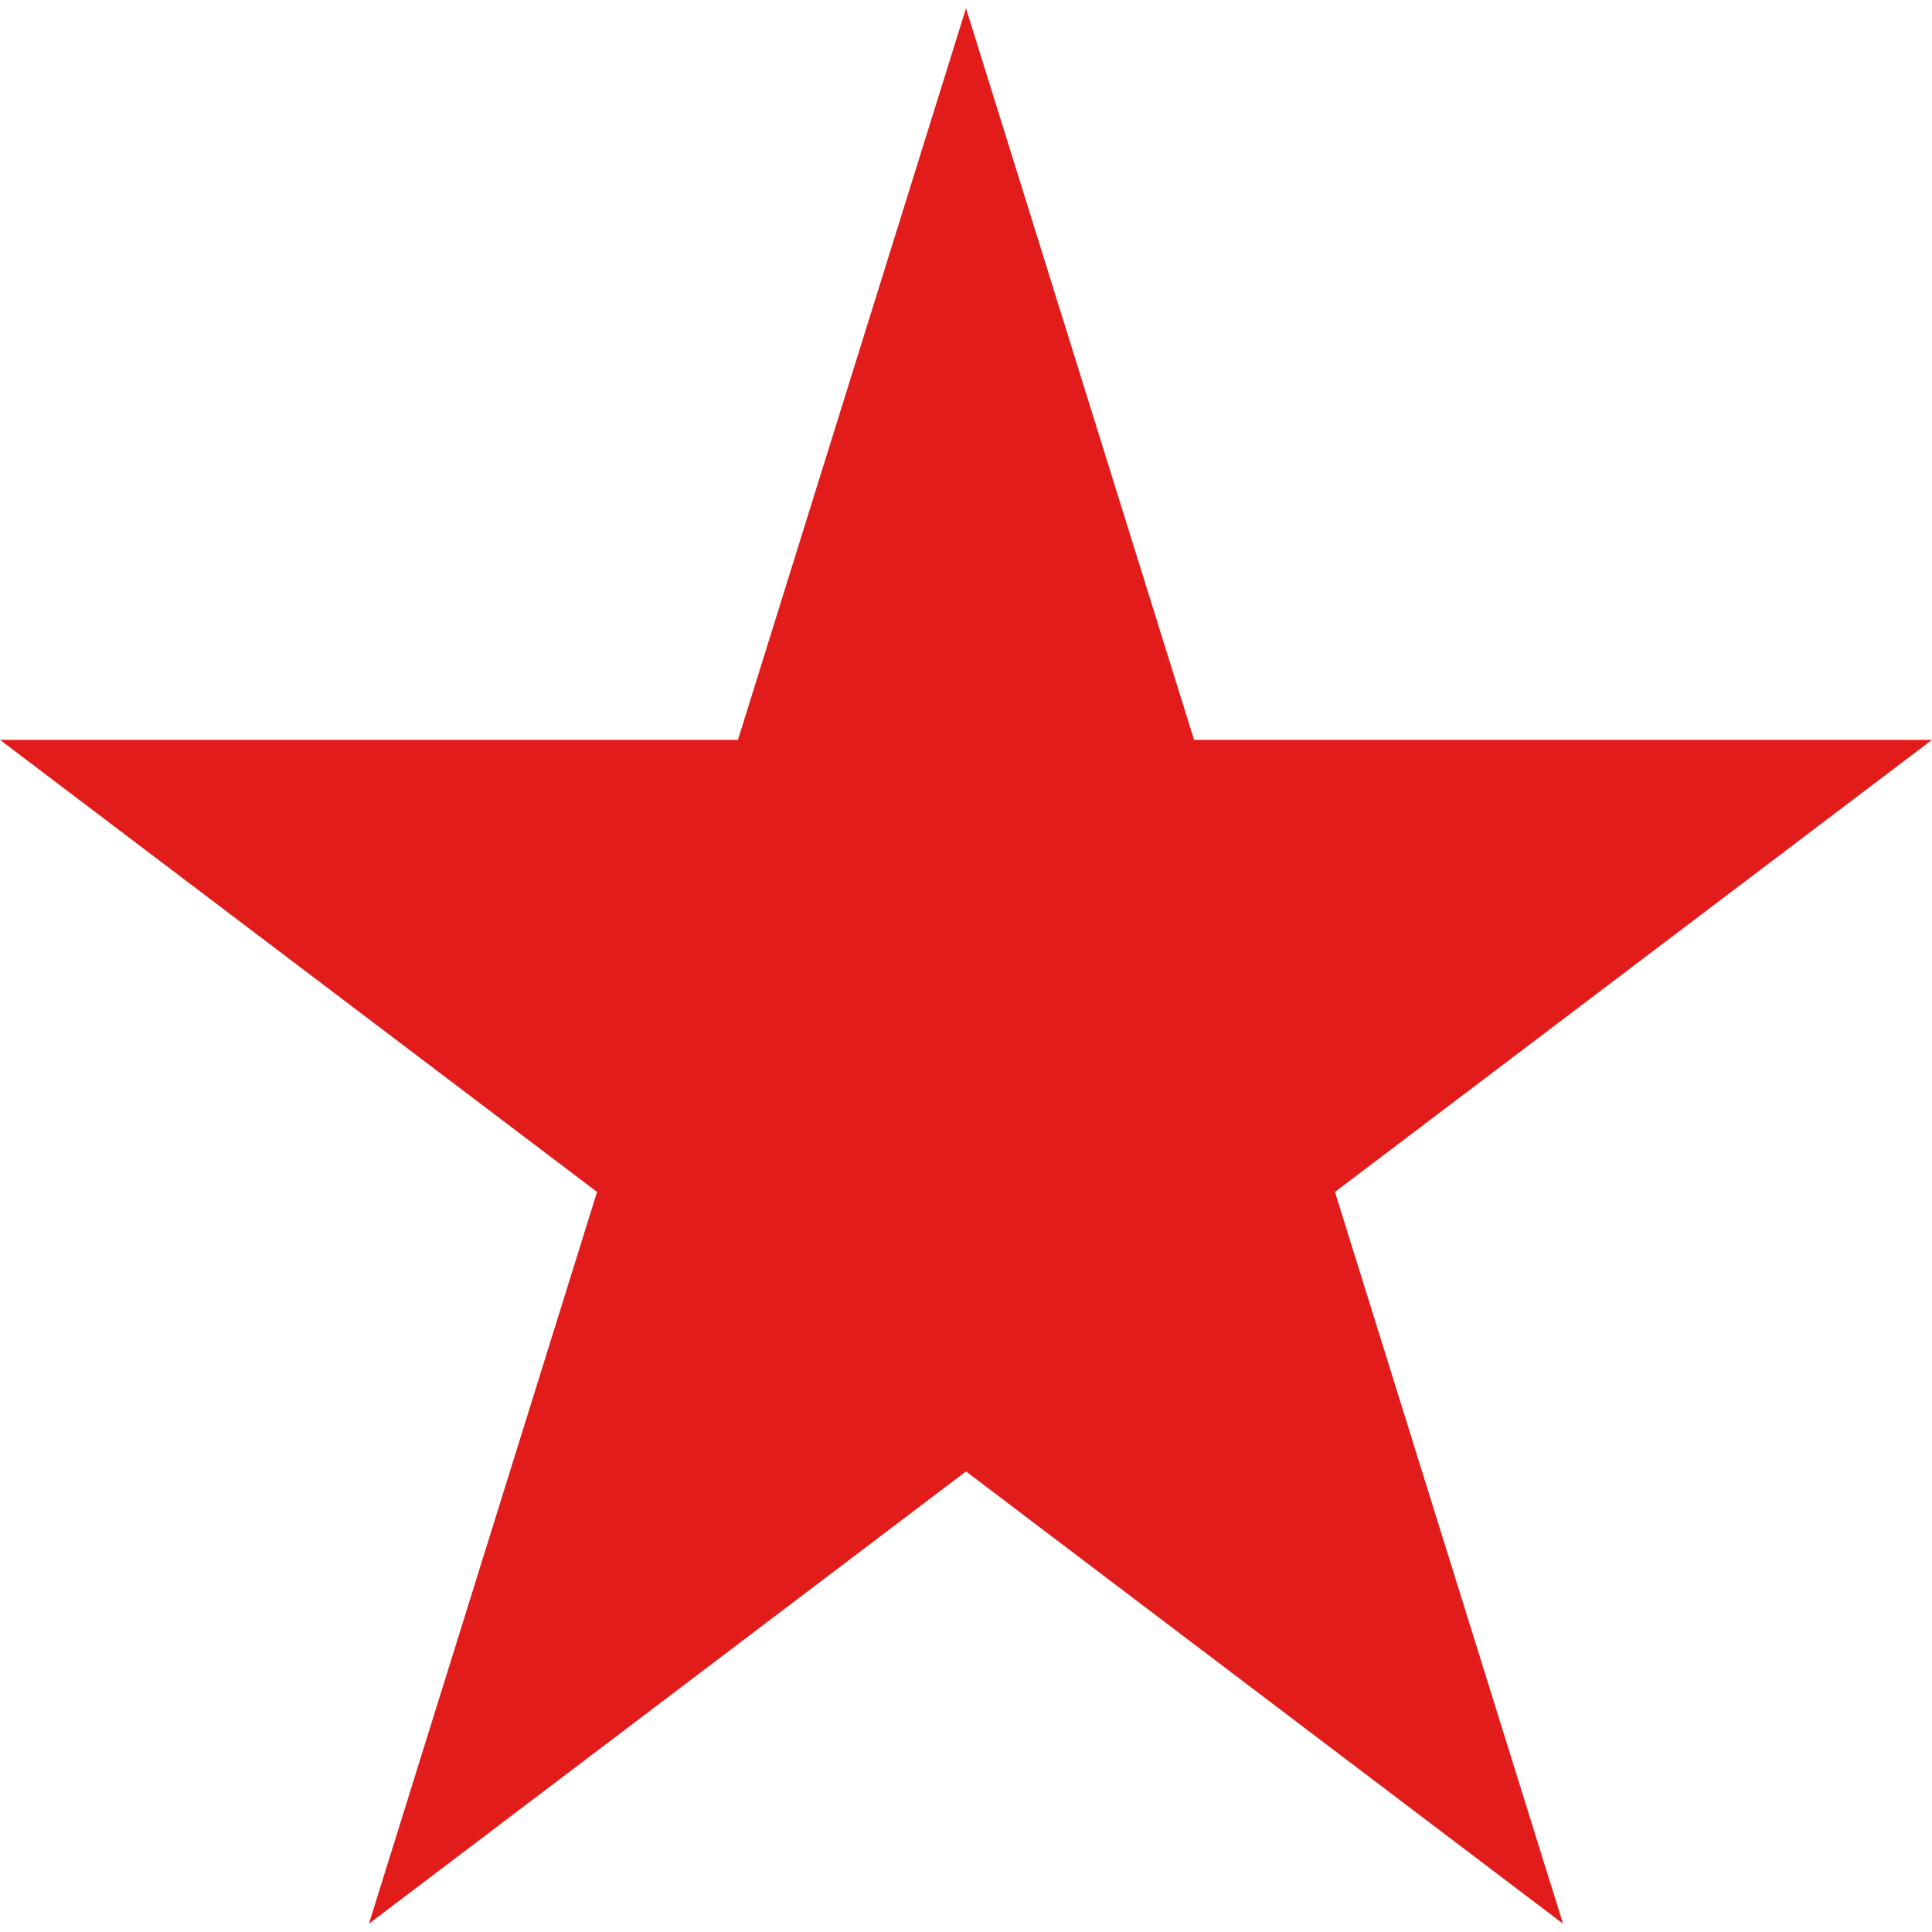 <?xml version="1.0" encoding="iso-8859-1"?>
<!-- Uploaded to: SVG Repo, www.svgrepo.com, Generator: SVG Repo Mixer Tools -->
<svg height="800px" width="800px" version="1.1" id="Layer_1" xmlns="http://www.w3.org/2000/svg" xmlns:xlink="http://www.w3.org/1999/xlink" 
	 viewBox="0 0 512 512" xml:space="preserve">
<polygon style="fill:#E21B1B;" points="256,2.2 316.44,196.072 512,196.072 353.776,315.88 414.216,509.8 256,389.944 97.776,509.8 
	158.224,315.88 0,196.072 195.56,196.072 "/>
</svg>
